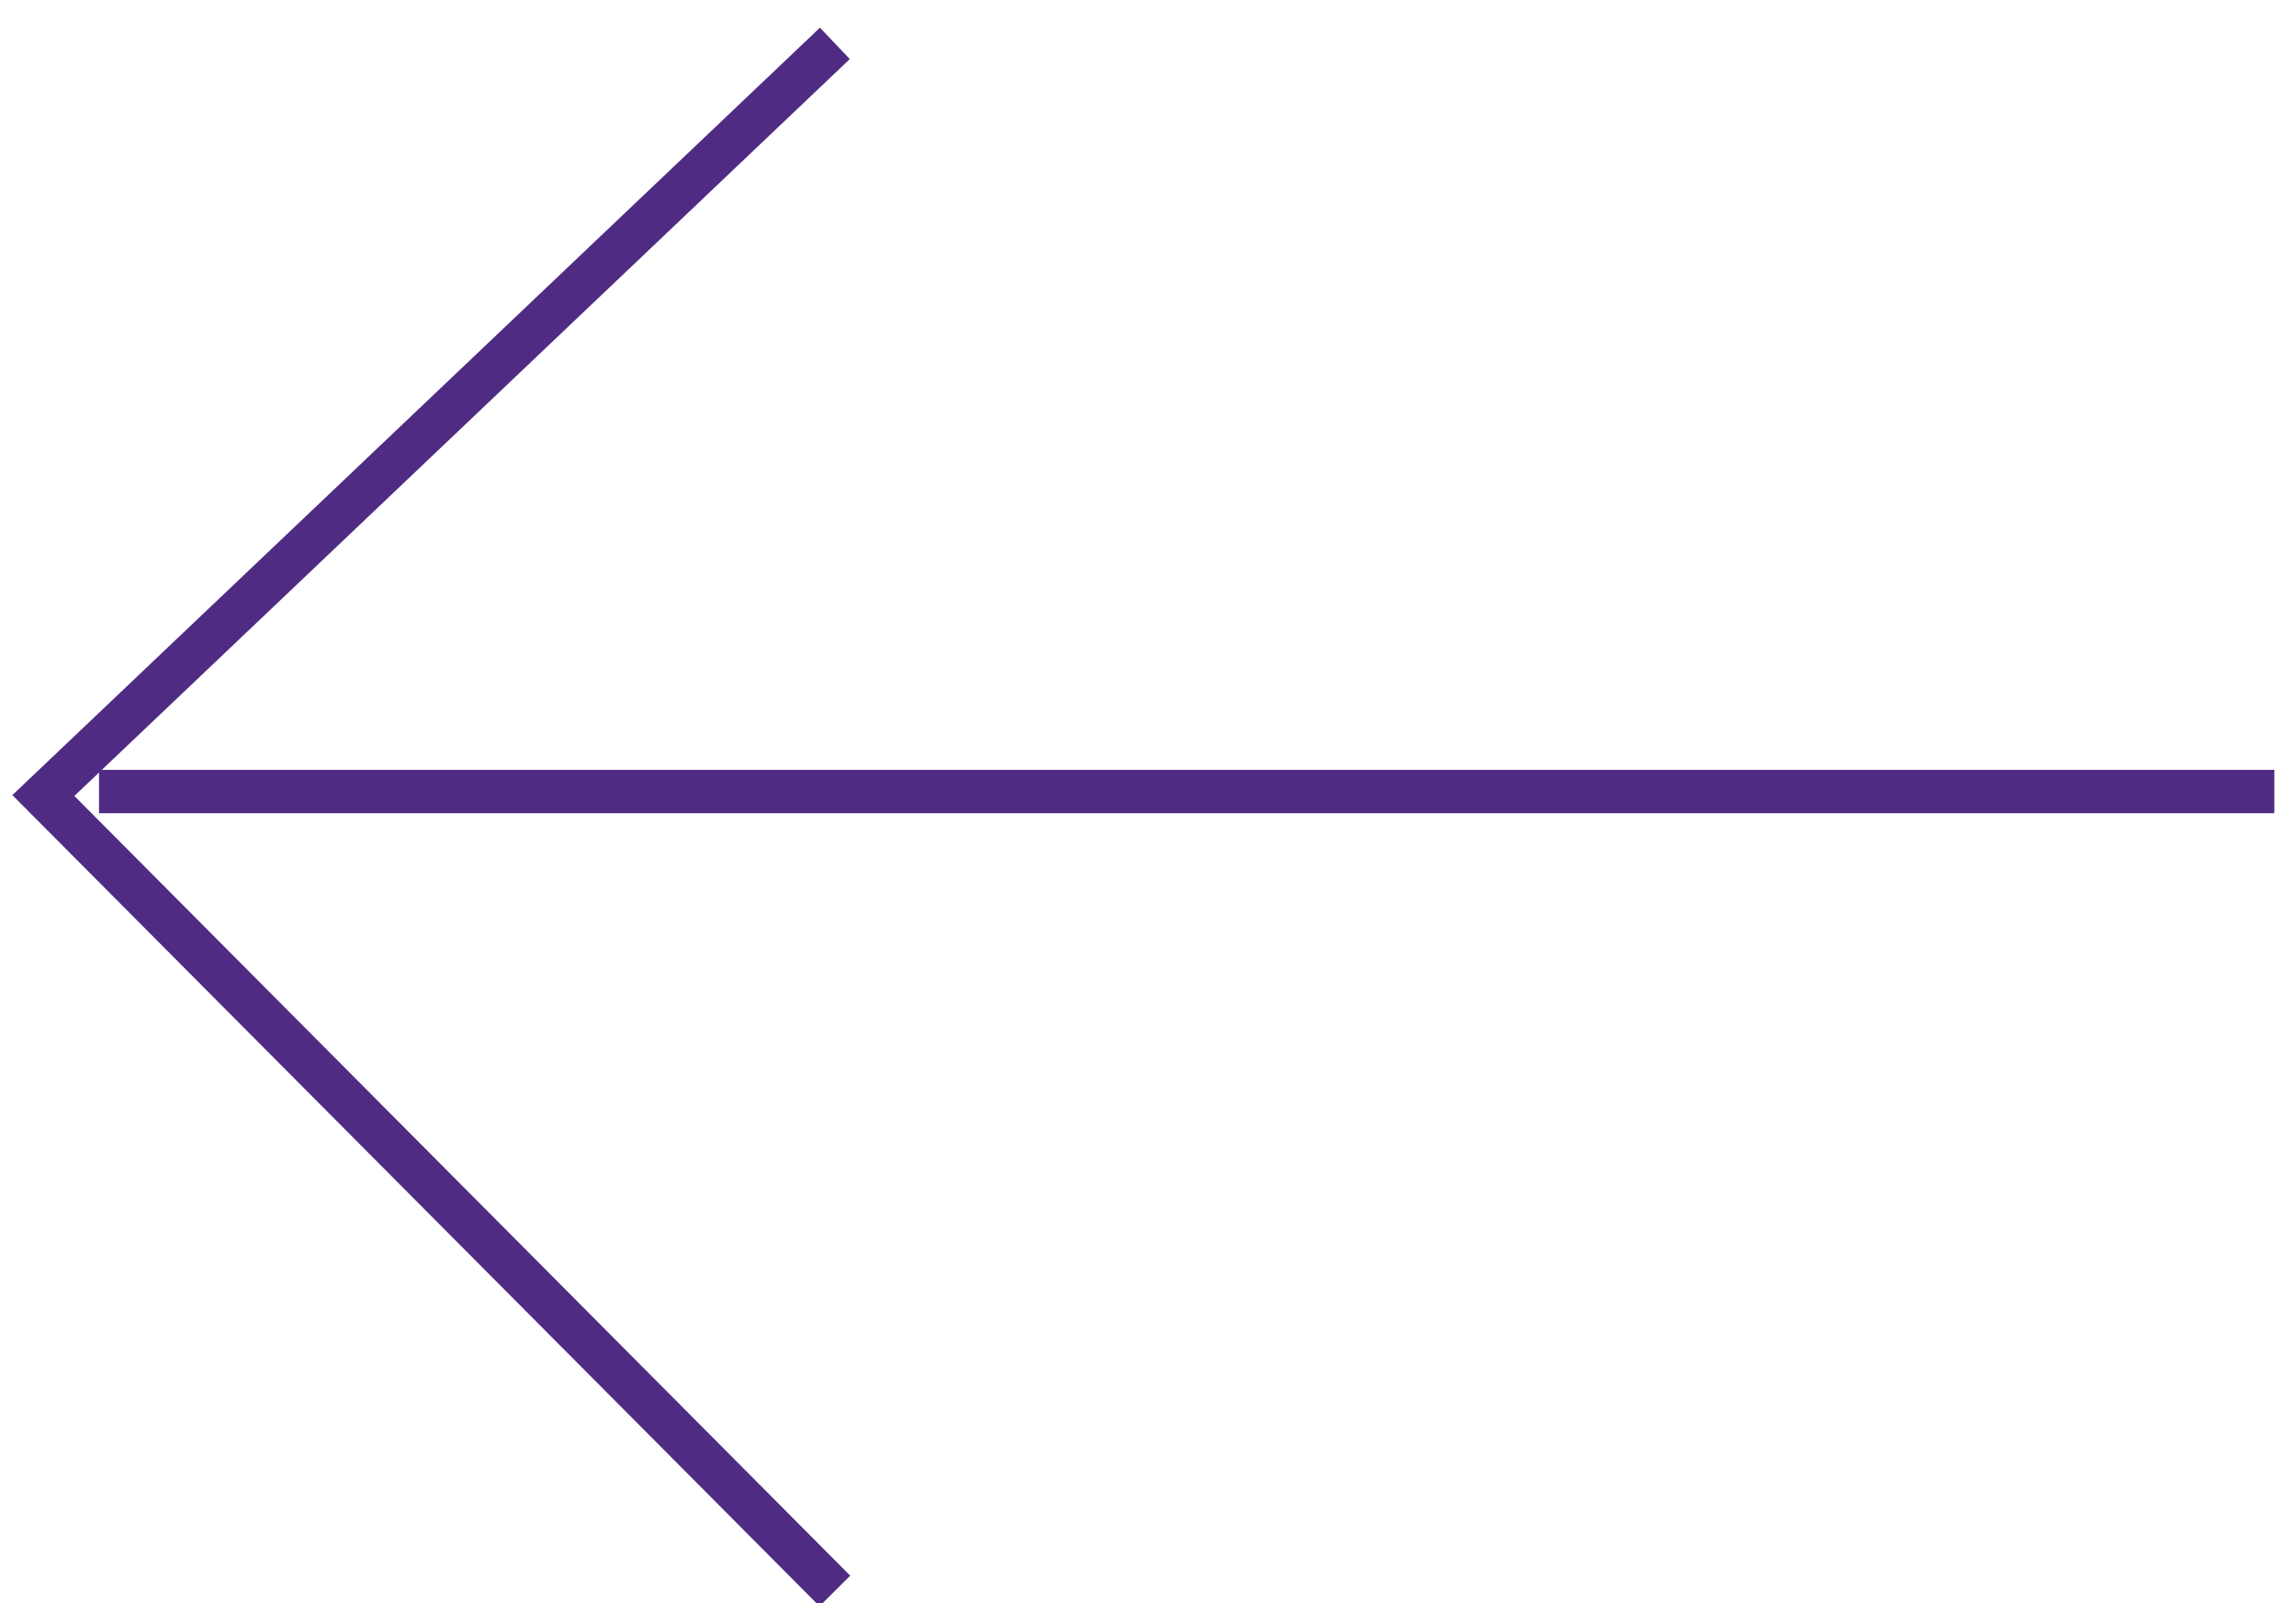 <?xml version="1.0" encoding="UTF-8"?>
<svg width="53px" height="37px" viewBox="0 0 53 37" version="1.1" xmlns="http://www.w3.org/2000/svg" xmlns:xlink="http://www.w3.org/1999/xlink">
    <!-- Generator: Sketch 53.2 (72643) - https://sketchapp.com -->
    <title>Arrow Left</title>
    <desc>Created with Sketch.</desc>
    <g id="0.0-Homepage" stroke="none" stroke-width="1" fill="none" fill-rule="evenodd">
        <g id="0.0-Homepage-" transform="translate(-1115, -2064)" stroke="#4F2B83">
            <g id="Group-39" transform="translate(89, 1652)">
                <g id="Arrow-Left" transform="translate(1027, 413)">
                    <polyline id="Path-181-Copy-4" transform="translate(9.136, 17.858) rotate(-180) translate(-9.136, -17.858) " points="1.13686838e-13 1.13686838e-13 18.271 18.357 1.13686838e-13 35.715"></polyline>
                    <path d="M1.786,17.267 L51,17.267" id="Line" stroke-linecap="square"></path>
                </g>
            </g>
        </g>
    </g>
</svg>